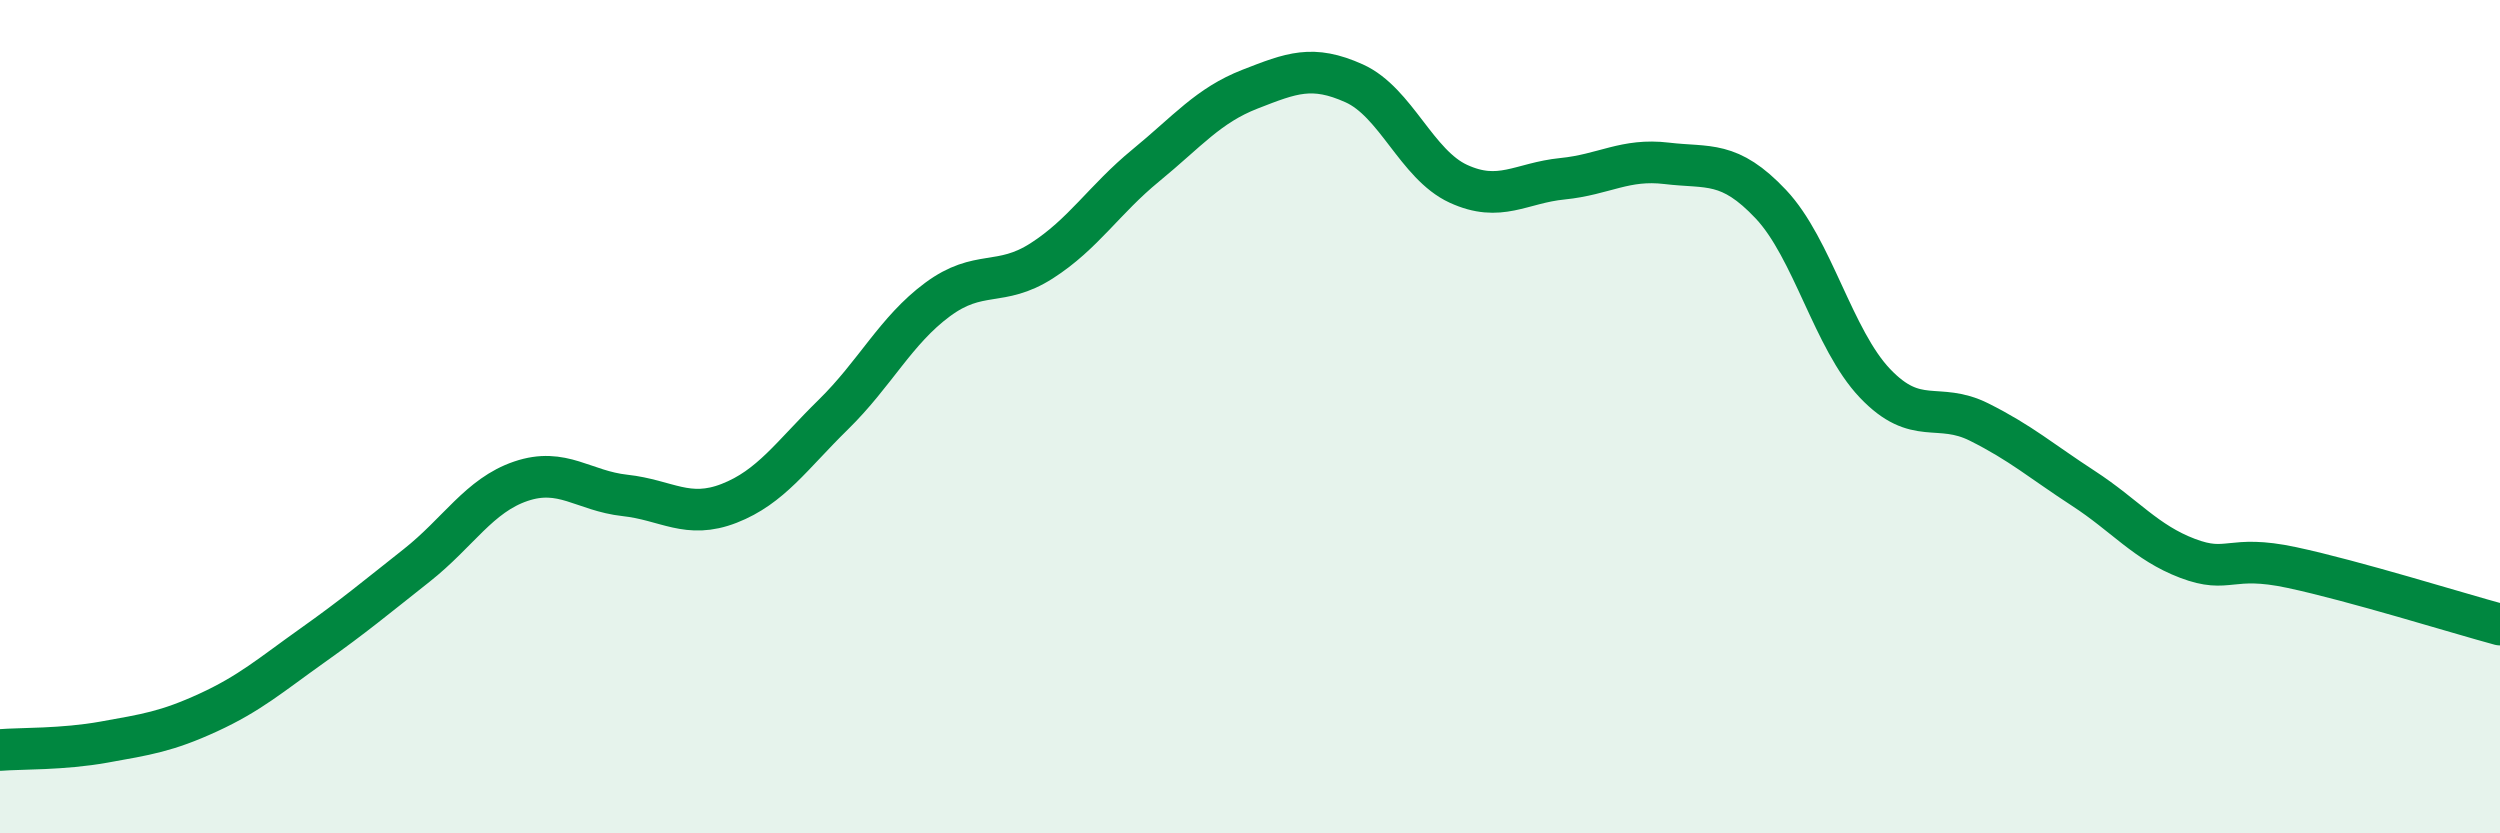 
    <svg width="60" height="20" viewBox="0 0 60 20" xmlns="http://www.w3.org/2000/svg">
      <path
        d="M 0,18 C 0.5,17.96 1.5,17.99 2.5,17.81 C 3.5,17.63 4,17.56 5,17.1 C 6,16.64 6.5,16.2 7.5,15.49 C 8.5,14.78 9,14.36 10,13.57 C 11,12.78 11.5,11.89 12.5,11.55 C 13.5,11.21 14,11.78 15,11.89 C 16,12 16.5,12.47 17.5,12.08 C 18.5,11.69 19,10.93 20,9.95 C 21,8.97 21.5,7.93 22.5,7.19 C 23.5,6.45 24,6.9 25,6.26 C 26,5.62 26.5,4.79 27.5,3.97 C 28.5,3.15 29,2.53 30,2.14 C 31,1.75 31.5,1.55 32.5,2 C 33.5,2.45 34,3.95 35,4.41 C 36,4.87 36.5,4.39 37.5,4.29 C 38.5,4.19 39,3.8 40,3.92 C 41,4.04 41.5,3.84 42.5,4.9 C 43.5,5.96 44,8.15 45,9.2 C 46,10.25 46.5,9.63 47.5,10.13 C 48.5,10.63 49,11.07 50,11.72 C 51,12.37 51.5,13.02 52.5,13.4 C 53.5,13.78 53.5,13.3 55,13.62 C 56.5,13.94 59,14.72 60,14.99L60 20L0 20Z"
        fill="#008740"
        opacity="0.1"
        stroke-linecap="round"
        stroke-linejoin="round"
      />
      <path
        d="M 0,18 C 0.5,17.96 1.5,17.99 2.5,17.81 C 3.5,17.63 4,17.56 5,17.1 C 6,16.64 6.5,16.2 7.5,15.49 C 8.5,14.78 9,14.36 10,13.57 C 11,12.78 11.5,11.89 12.5,11.55 C 13.5,11.21 14,11.78 15,11.89 C 16,12 16.5,12.47 17.5,12.08 C 18.5,11.69 19,10.93 20,9.95 C 21,8.97 21.5,7.93 22.5,7.19 C 23.5,6.45 24,6.9 25,6.26 C 26,5.62 26.5,4.79 27.5,3.97 C 28.5,3.15 29,2.53 30,2.14 C 31,1.75 31.5,1.55 32.5,2 C 33.5,2.45 34,3.95 35,4.41 C 36,4.87 36.5,4.39 37.5,4.29 C 38.5,4.19 39,3.8 40,3.92 C 41,4.04 41.5,3.84 42.5,4.9 C 43.5,5.96 44,8.15 45,9.2 C 46,10.25 46.5,9.63 47.5,10.13 C 48.5,10.63 49,11.07 50,11.72 C 51,12.37 51.5,13.02 52.5,13.4 C 53.5,13.78 53.5,13.3 55,13.62 C 56.5,13.94 59,14.72 60,14.99"
        stroke="#008740"
        stroke-width="1"
        fill="none"
        stroke-linecap="round"
        stroke-linejoin="round"
      />
    </svg>
  